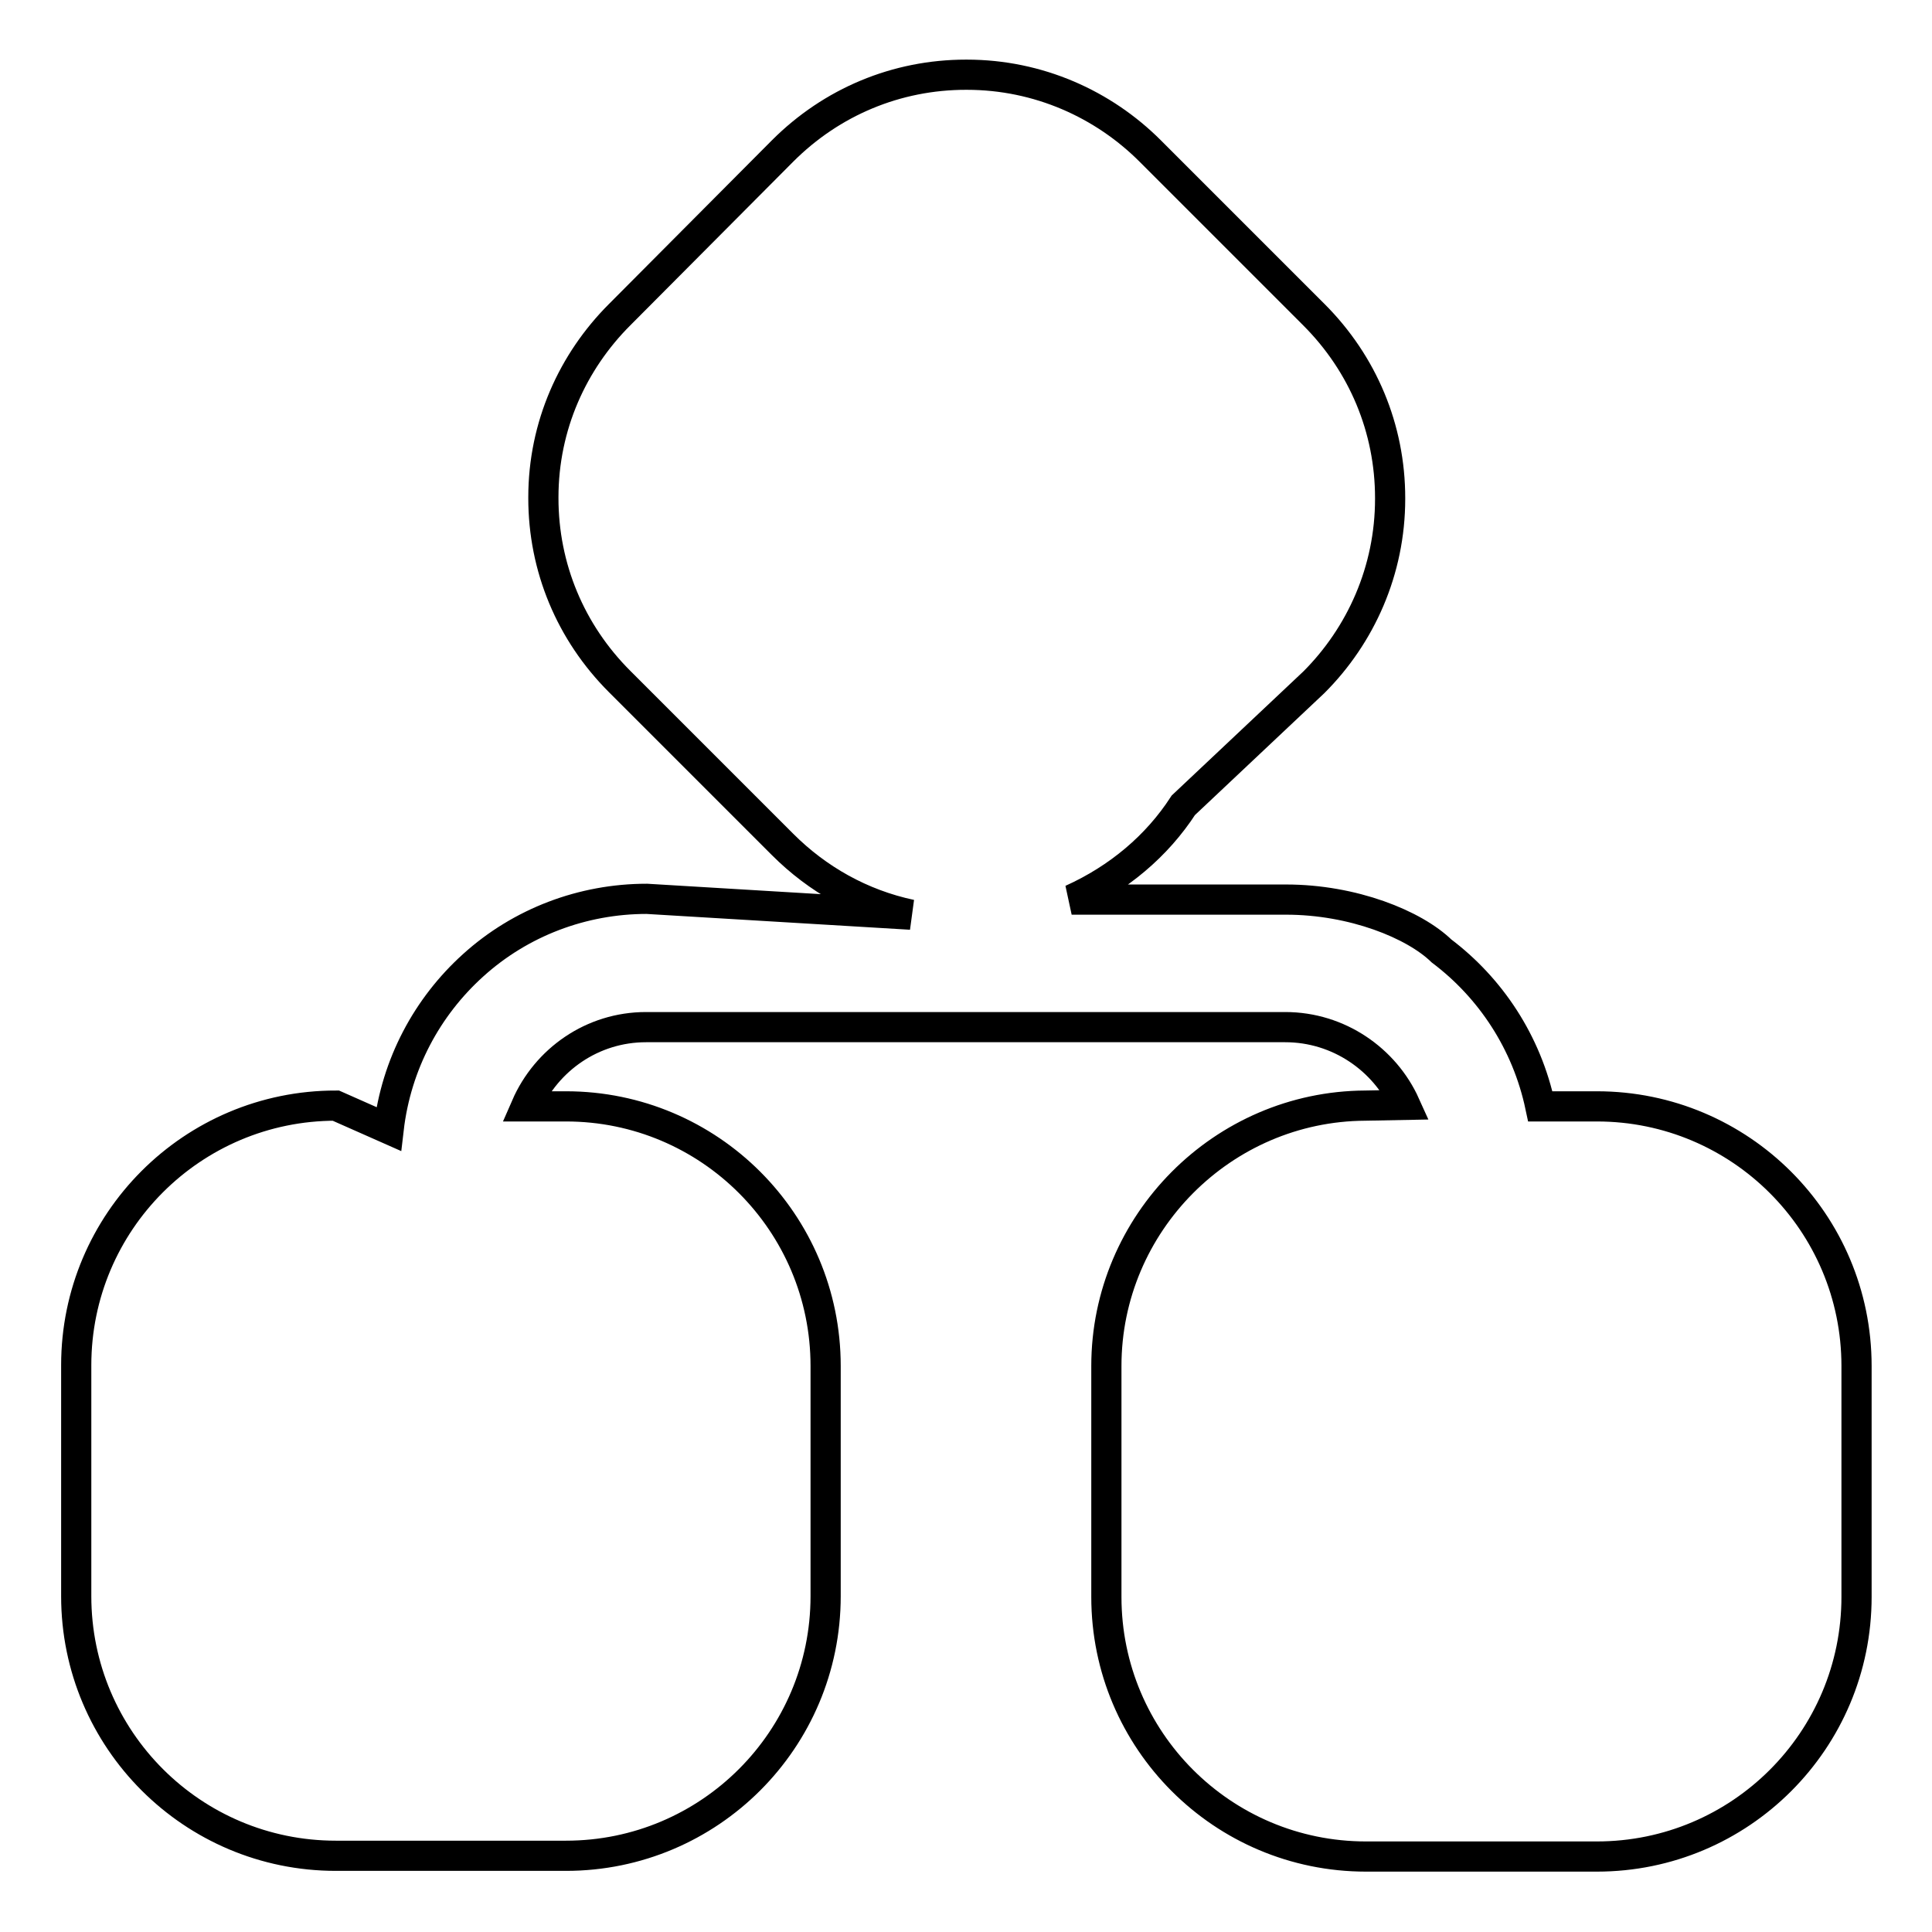 <?xml version="1.0" encoding="utf-8"?>
<!-- Svg Vector Icons : http://www.onlinewebfonts.com/icon -->
<!DOCTYPE svg PUBLIC "-//W3C//DTD SVG 1.1//EN" "http://www.w3.org/Graphics/SVG/1.1/DTD/svg11.dtd">
<svg version="1.1" xmlns="http://www.w3.org/2000/svg" xmlns:xlink="http://www.w3.org/1999/xlink" x="0px" y="0px" viewBox="0 0 256 256" enable-background="new 0 0 256 256" xml:space="preserve">
<g> <path stroke-width="4" fill-opacity="0" stroke="#000000"  d="M146.6,181v30.6c0,19,15.4,34.4,34.4,34.4h30.6c19,0,34.4-15.4,34.4-34.4V181c0-19-15.4-34.4-34.4-34.4 h-7.5c-1.8-8.5-6.6-15.7-13.1-20.6c-3.6-3.5-11.7-6.8-20.6-6.8c0,0,0,0,0,0h-28.4c6.2-2.8,11.3-7.1,14.8-12.5l17.3-16.3 c6.2-6.2,10.1-14.8,10.1-24.3c0,0,0-0.1,0-0.1c0-9.2-3.6-17.8-10.1-24.3L152.4,20c-6.2-6.2-14.8-10.1-24.3-10.1c0,0-0.1,0-0.1,0 c-9.2,0-17.8,3.6-24.3,10.1L82.1,41.7C75.9,47.9,72,56.4,72,65.9c0,0,0,0.1,0,0.1c0,9.2,3.6,17.8,10.1,24.3l21.6,21.6 c4.6,4.6,10.4,7.9,17,9.3l-35-2.1c-8.5,0-16.7,3.1-23,8.8c-6.1,5.5-10.2,13.1-11.2,21.7l-7-3.1c-19,0-34.4,15.4-34.4,34.4v30.6 c0,19,15.4,34.4,34.4,34.4H75c19,0,34.4-15.4,34.4-34.4V181c0-19-15.4-34.4-34.4-34.4h-5.3c2.7-6.2,8.8-10.5,15.9-10.5c0,0,0,0,0,0 h84.7c0,0,0,0,0,0c7.1,0,13.2,4.3,15.9,10.3l-5.3,0.1C162,146.6,146.6,162.1,146.6,181L146.6,181z"/></g>
</svg>